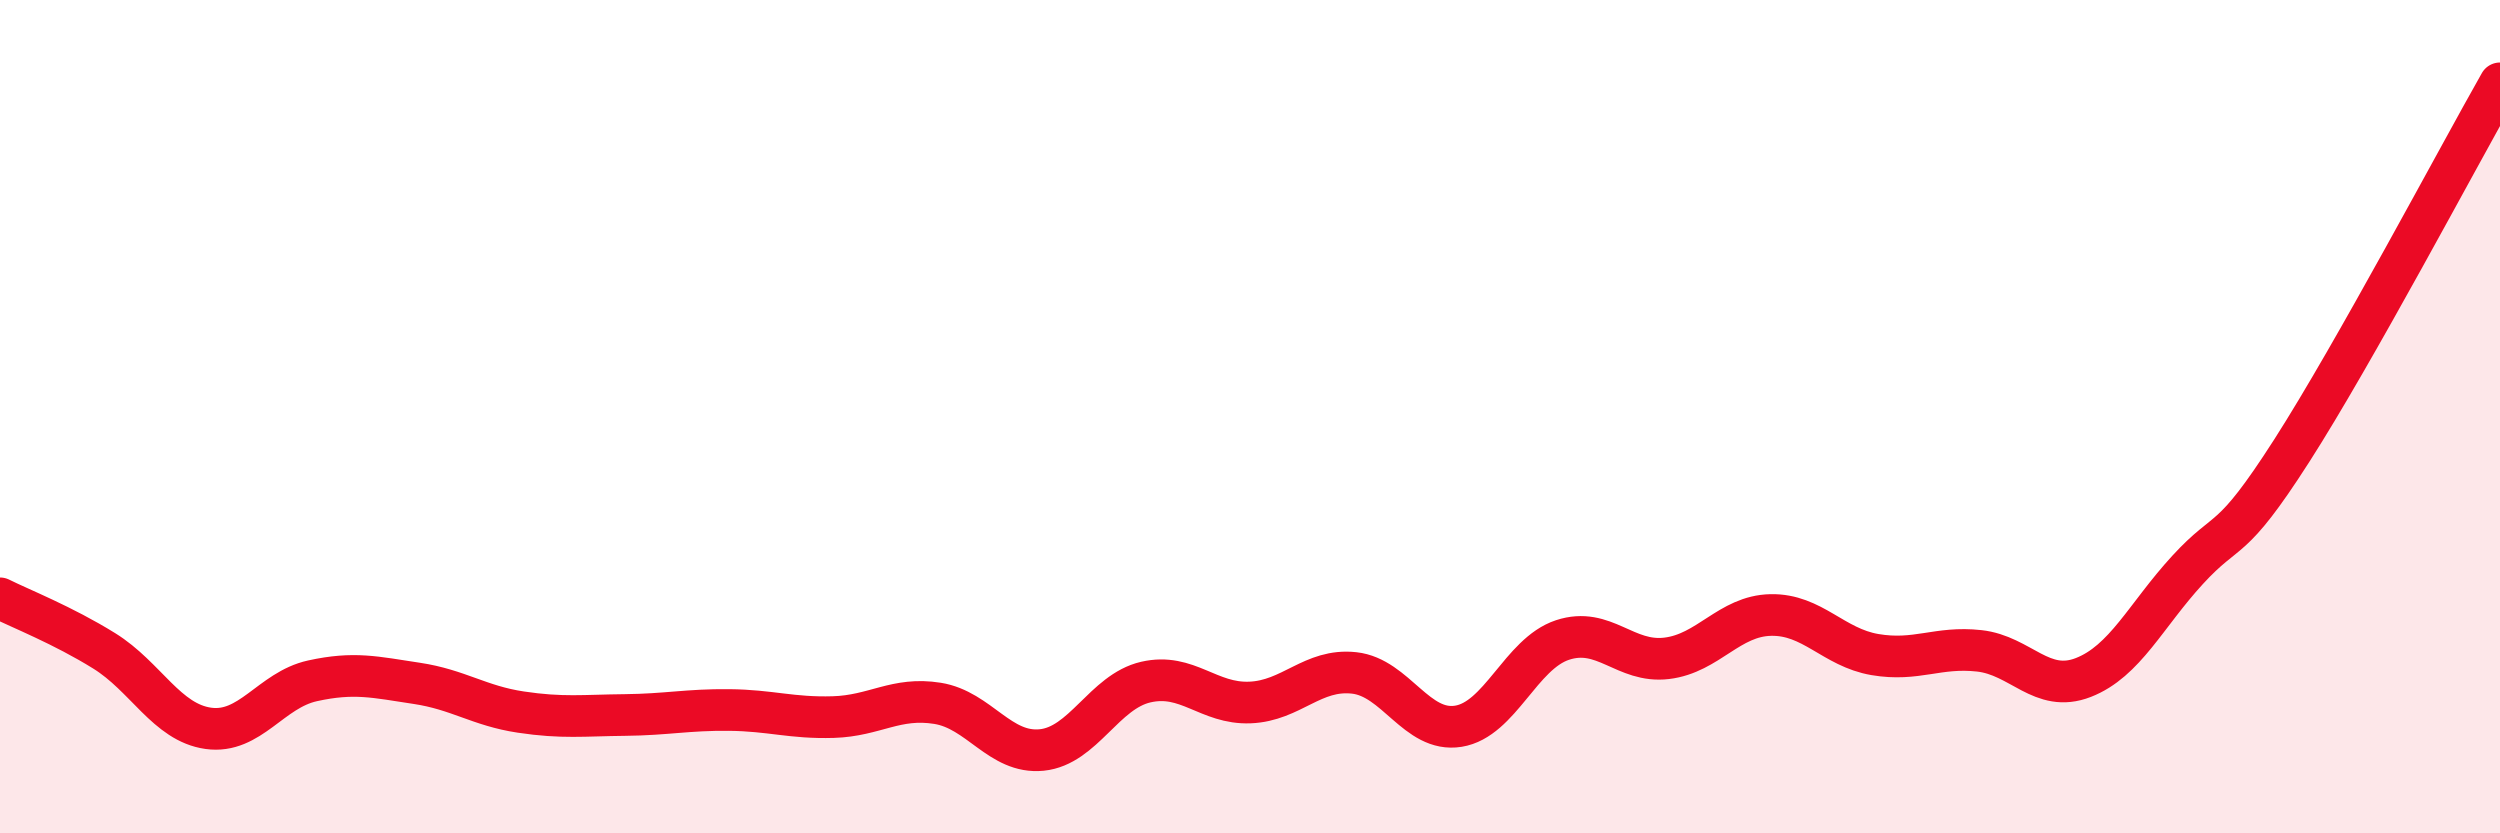 
    <svg width="60" height="20" viewBox="0 0 60 20" xmlns="http://www.w3.org/2000/svg">
      <path
        d="M 0,14.36 C 0.5,14.61 1.5,15 2.5,15.62 C 3.5,16.24 4,17.34 5,17.48 C 6,17.62 6.5,16.56 7.5,16.34 C 8.5,16.12 9,16.25 10,16.4 C 11,16.55 11.5,16.94 12.5,17.09 C 13.5,17.24 14,17.17 15,17.16 C 16,17.15 16.5,17.03 17.5,17.04 C 18.5,17.05 19,17.24 20,17.21 C 21,17.18 21.5,16.72 22.5,16.88 C 23.5,17.04 24,18.1 25,18 C 26,17.9 26.5,16.6 27.5,16.37 C 28.5,16.14 29,16.9 30,16.86 C 31,16.82 31.5,16.04 32.5,16.15 C 33.5,16.26 34,17.59 35,17.43 C 36,17.27 36.5,15.69 37.5,15.36 C 38.5,15.03 39,15.92 40,15.8 C 41,15.68 41.5,14.78 42.5,14.76 C 43.5,14.74 44,15.54 45,15.71 C 46,15.88 46.5,15.51 47.5,15.62 C 48.5,15.73 49,16.65 50,16.26 C 51,15.87 51.5,14.77 52.5,13.68 C 53.5,12.59 53.5,13.16 55,10.82 C 56.5,8.48 59,3.76 60,2L60 20L0 20Z"
        fill="#EB0A25"
        opacity="0.1"
        stroke-linecap="round"
        stroke-linejoin="round"
      />
      <path
        d="M 0,14.36 C 0.5,14.61 1.5,15 2.5,15.62 C 3.5,16.24 4,17.34 5,17.48 C 6,17.62 6.5,16.56 7.5,16.34 C 8.5,16.12 9,16.25 10,16.4 C 11,16.55 11.5,16.94 12.5,17.09 C 13.5,17.24 14,17.17 15,17.16 C 16,17.15 16.5,17.03 17.5,17.04 C 18.5,17.05 19,17.24 20,17.21 C 21,17.18 21.5,16.72 22.5,16.88 C 23.5,17.04 24,18.1 25,18 C 26,17.9 26.5,16.6 27.5,16.37 C 28.5,16.14 29,16.9 30,16.86 C 31,16.82 31.5,16.04 32.5,16.15 C 33.5,16.26 34,17.59 35,17.43 C 36,17.27 36.5,15.69 37.5,15.36 C 38.5,15.03 39,15.92 40,15.8 C 41,15.68 41.5,14.78 42.5,14.76 C 43.5,14.74 44,15.54 45,15.71 C 46,15.88 46.5,15.51 47.5,15.62 C 48.5,15.73 49,16.65 50,16.26 C 51,15.87 51.5,14.77 52.5,13.68 C 53.5,12.59 53.5,13.16 55,10.82 C 56.5,8.48 59,3.76 60,2"
        stroke="#EB0A25"
        stroke-width="1"
        fill="none"
        stroke-linecap="round"
        stroke-linejoin="round"
      />
    </svg>
  